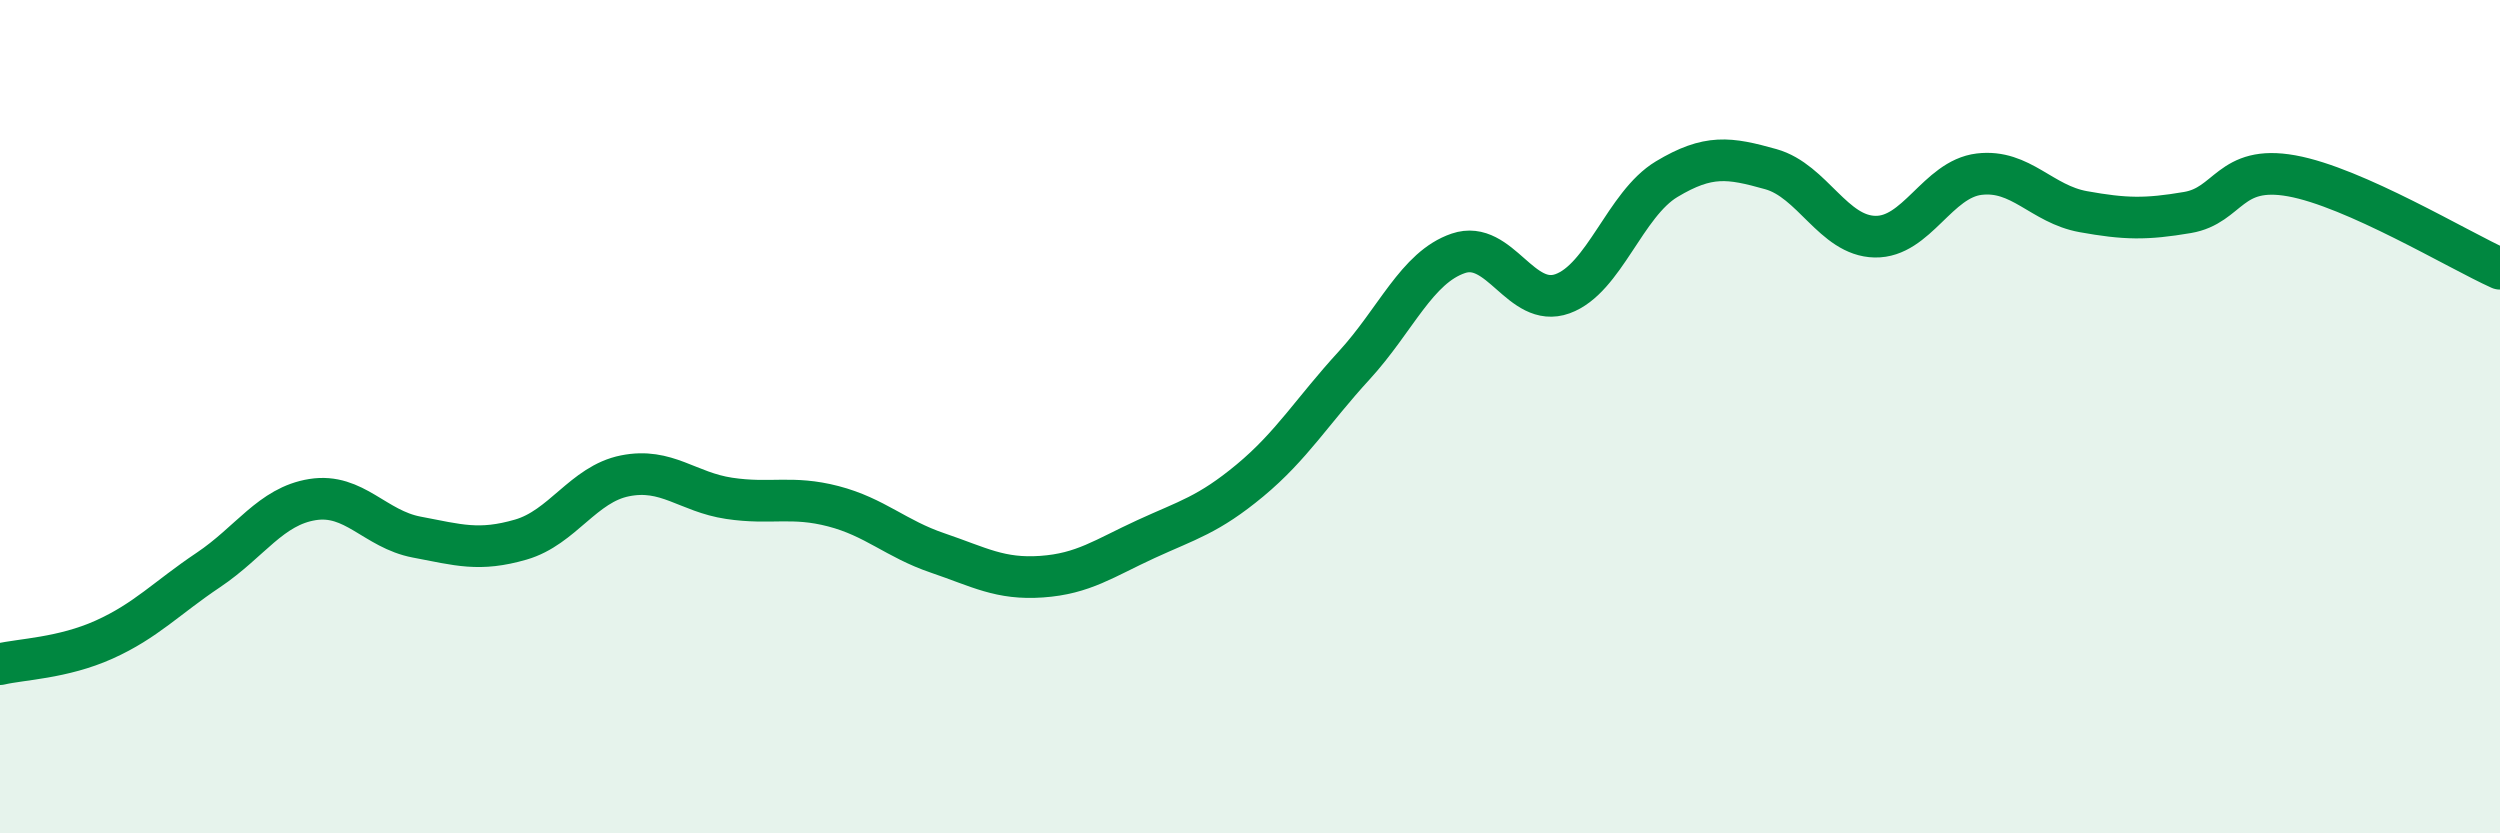 
    <svg width="60" height="20" viewBox="0 0 60 20" xmlns="http://www.w3.org/2000/svg">
      <path
        d="M 0,15.94 C 0.5,15.82 1.5,15.8 2.5,15.35 C 3.5,14.9 4,14.35 5,13.68 C 6,13.01 6.5,12.15 7.5,11.99 C 8.5,11.83 9,12.7 10,12.89 C 11,13.08 11.5,13.24 12.5,12.95 C 13.5,12.66 14,11.62 15,11.42 C 16,11.22 16.5,11.81 17.5,11.96 C 18.5,12.11 19,11.89 20,12.15 C 21,12.41 21.5,12.93 22.5,13.27 C 23.5,13.61 24,13.91 25,13.84 C 26,13.77 26.5,13.4 27.5,12.94 C 28.5,12.48 29,12.36 30,11.53 C 31,10.7 31.5,9.86 32.5,8.77 C 33.5,7.68 34,6.42 35,6.08 C 36,5.74 36.5,7.41 37.5,7.05 C 38.5,6.69 39,4.9 40,4.3 C 41,3.7 41.5,3.78 42.5,4.06 C 43.5,4.34 44,5.66 45,5.68 C 46,5.7 46.5,4.3 47.5,4.18 C 48.5,4.06 49,4.9 50,5.08 C 51,5.26 51.5,5.27 52.5,5.1 C 53.5,4.93 53.5,3.95 55,4.22 C 56.5,4.49 59,6 60,6.45L60 20L0 20Z"
        fill="#008740"
        opacity="0.1"
        stroke-linecap="round"
        stroke-linejoin="round"
      />
      <path
        d="M 0,15.94 C 0.5,15.82 1.5,15.8 2.5,15.35 C 3.5,14.9 4,14.35 5,13.68 C 6,13.01 6.5,12.15 7.5,11.99 C 8.5,11.83 9,12.7 10,12.89 C 11,13.08 11.5,13.24 12.5,12.95 C 13.5,12.66 14,11.62 15,11.42 C 16,11.22 16.5,11.81 17.5,11.96 C 18.5,12.11 19,11.89 20,12.15 C 21,12.41 21.5,12.93 22.5,13.27 C 23.5,13.61 24,13.91 25,13.84 C 26,13.77 26.5,13.4 27.5,12.94 C 28.5,12.48 29,12.36 30,11.53 C 31,10.7 31.5,9.86 32.5,8.77 C 33.5,7.68 34,6.42 35,6.08 C 36,5.74 36.5,7.41 37.5,7.05 C 38.5,6.69 39,4.9 40,4.3 C 41,3.7 41.5,3.78 42.5,4.06 C 43.5,4.34 44,5.66 45,5.68 C 46,5.7 46.5,4.3 47.5,4.18 C 48.5,4.06 49,4.9 50,5.08 C 51,5.26 51.5,5.27 52.5,5.1 C 53.5,4.93 53.5,3.95 55,4.22 C 56.5,4.49 59,6 60,6.45"
        stroke="#008740"
        stroke-width="1"
        fill="none"
        stroke-linecap="round"
        stroke-linejoin="round"
      />
    </svg>
  
